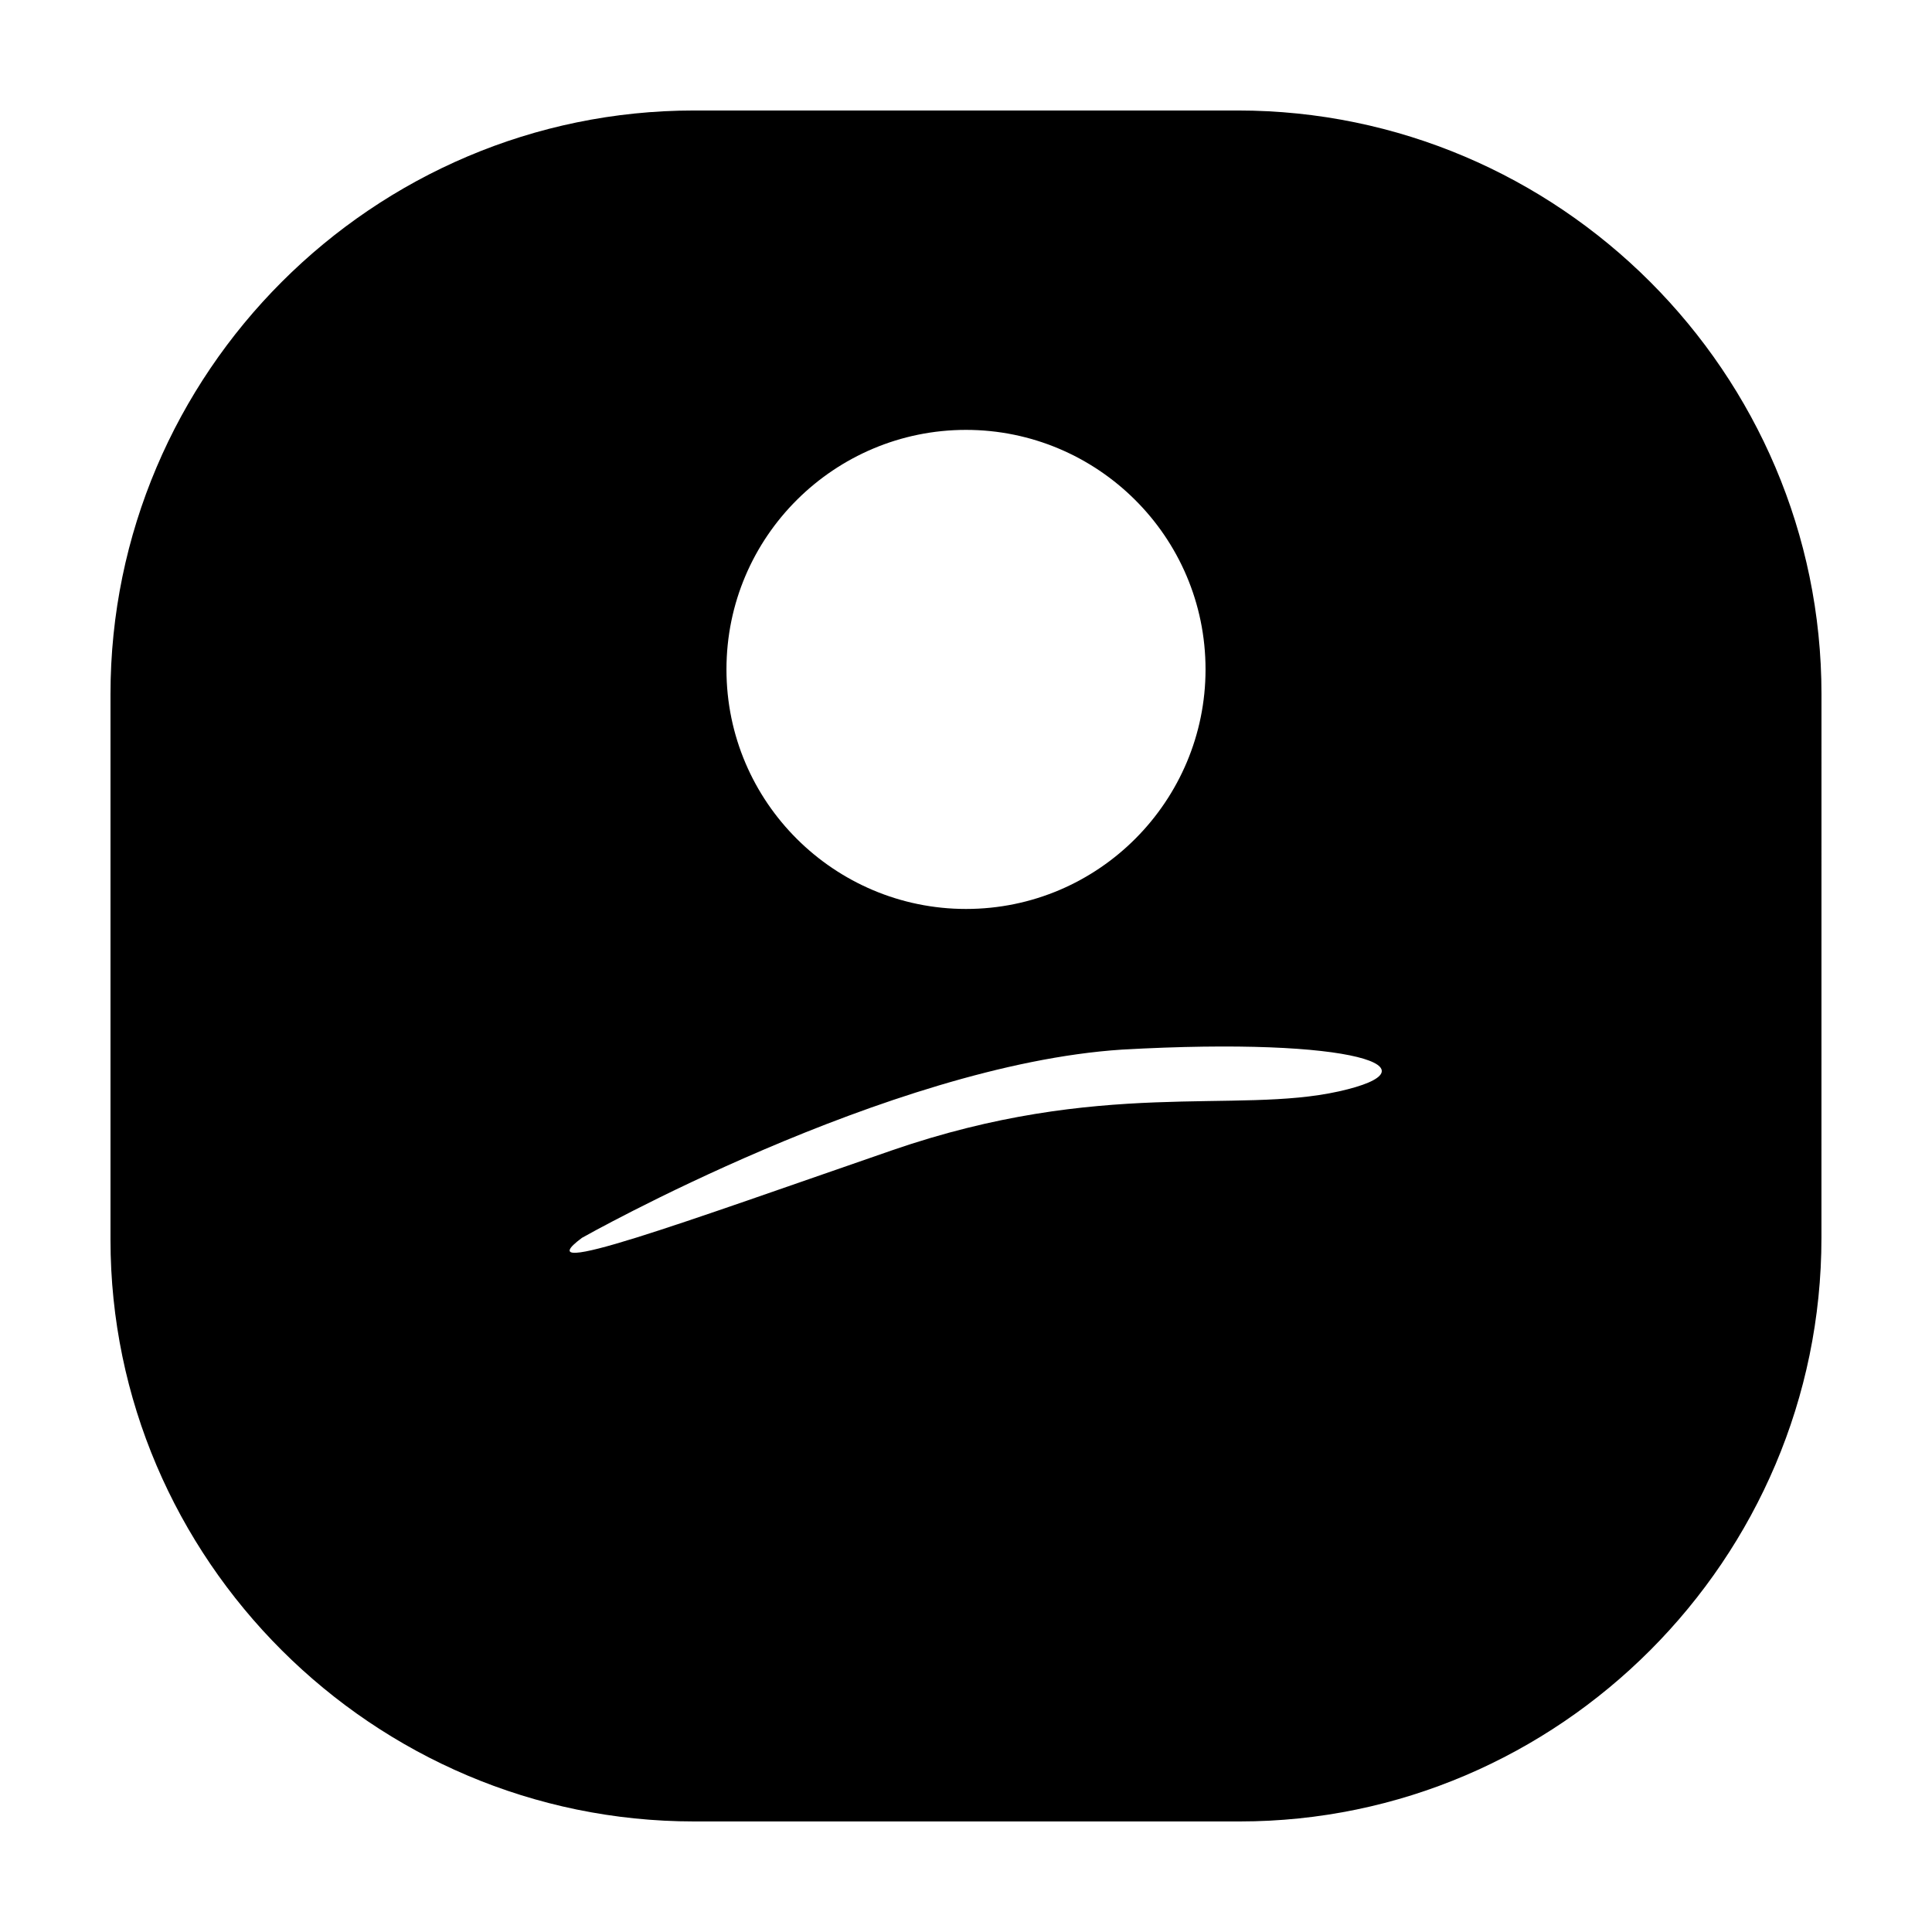 <?xml version="1.0" encoding="UTF-8"?>
<!-- Uploaded to: SVG Find, www.svgfind.com, Generator: SVG Find Mixer Tools -->
<svg fill="#000000" width="800px" height="800px" version="1.1" viewBox="144 144 512 512" xmlns="http://www.w3.org/2000/svg">
 <path d="m626.71 327.95c0-85.145-69.523-154.67-154.67-154.67h-144.09c-85.145 0-154.67 69.523-154.67 154.67v144.59c0 84.641 69.523 154.16 154.67 154.16h144.59c84.641 0 154.16-69.523 154.16-154.67zm-226.71-70.027c34.762 0 63.48 28.215 63.48 63.48 0 34.762-28.215 63.48-63.48 63.48-34.762 0-63.48-28.215-63.48-63.48 0-35.27 28.715-63.48 63.48-63.48zm98.746 175.32c-27.207 6.047-62.977-3.527-118.39 15.617-55.418 19.145-97.738 34.762-82.121 23.176 0 0 81.113-45.848 143.08-49.879 62.473-3.523 84.637 5.039 57.434 11.086z"/>
</svg>